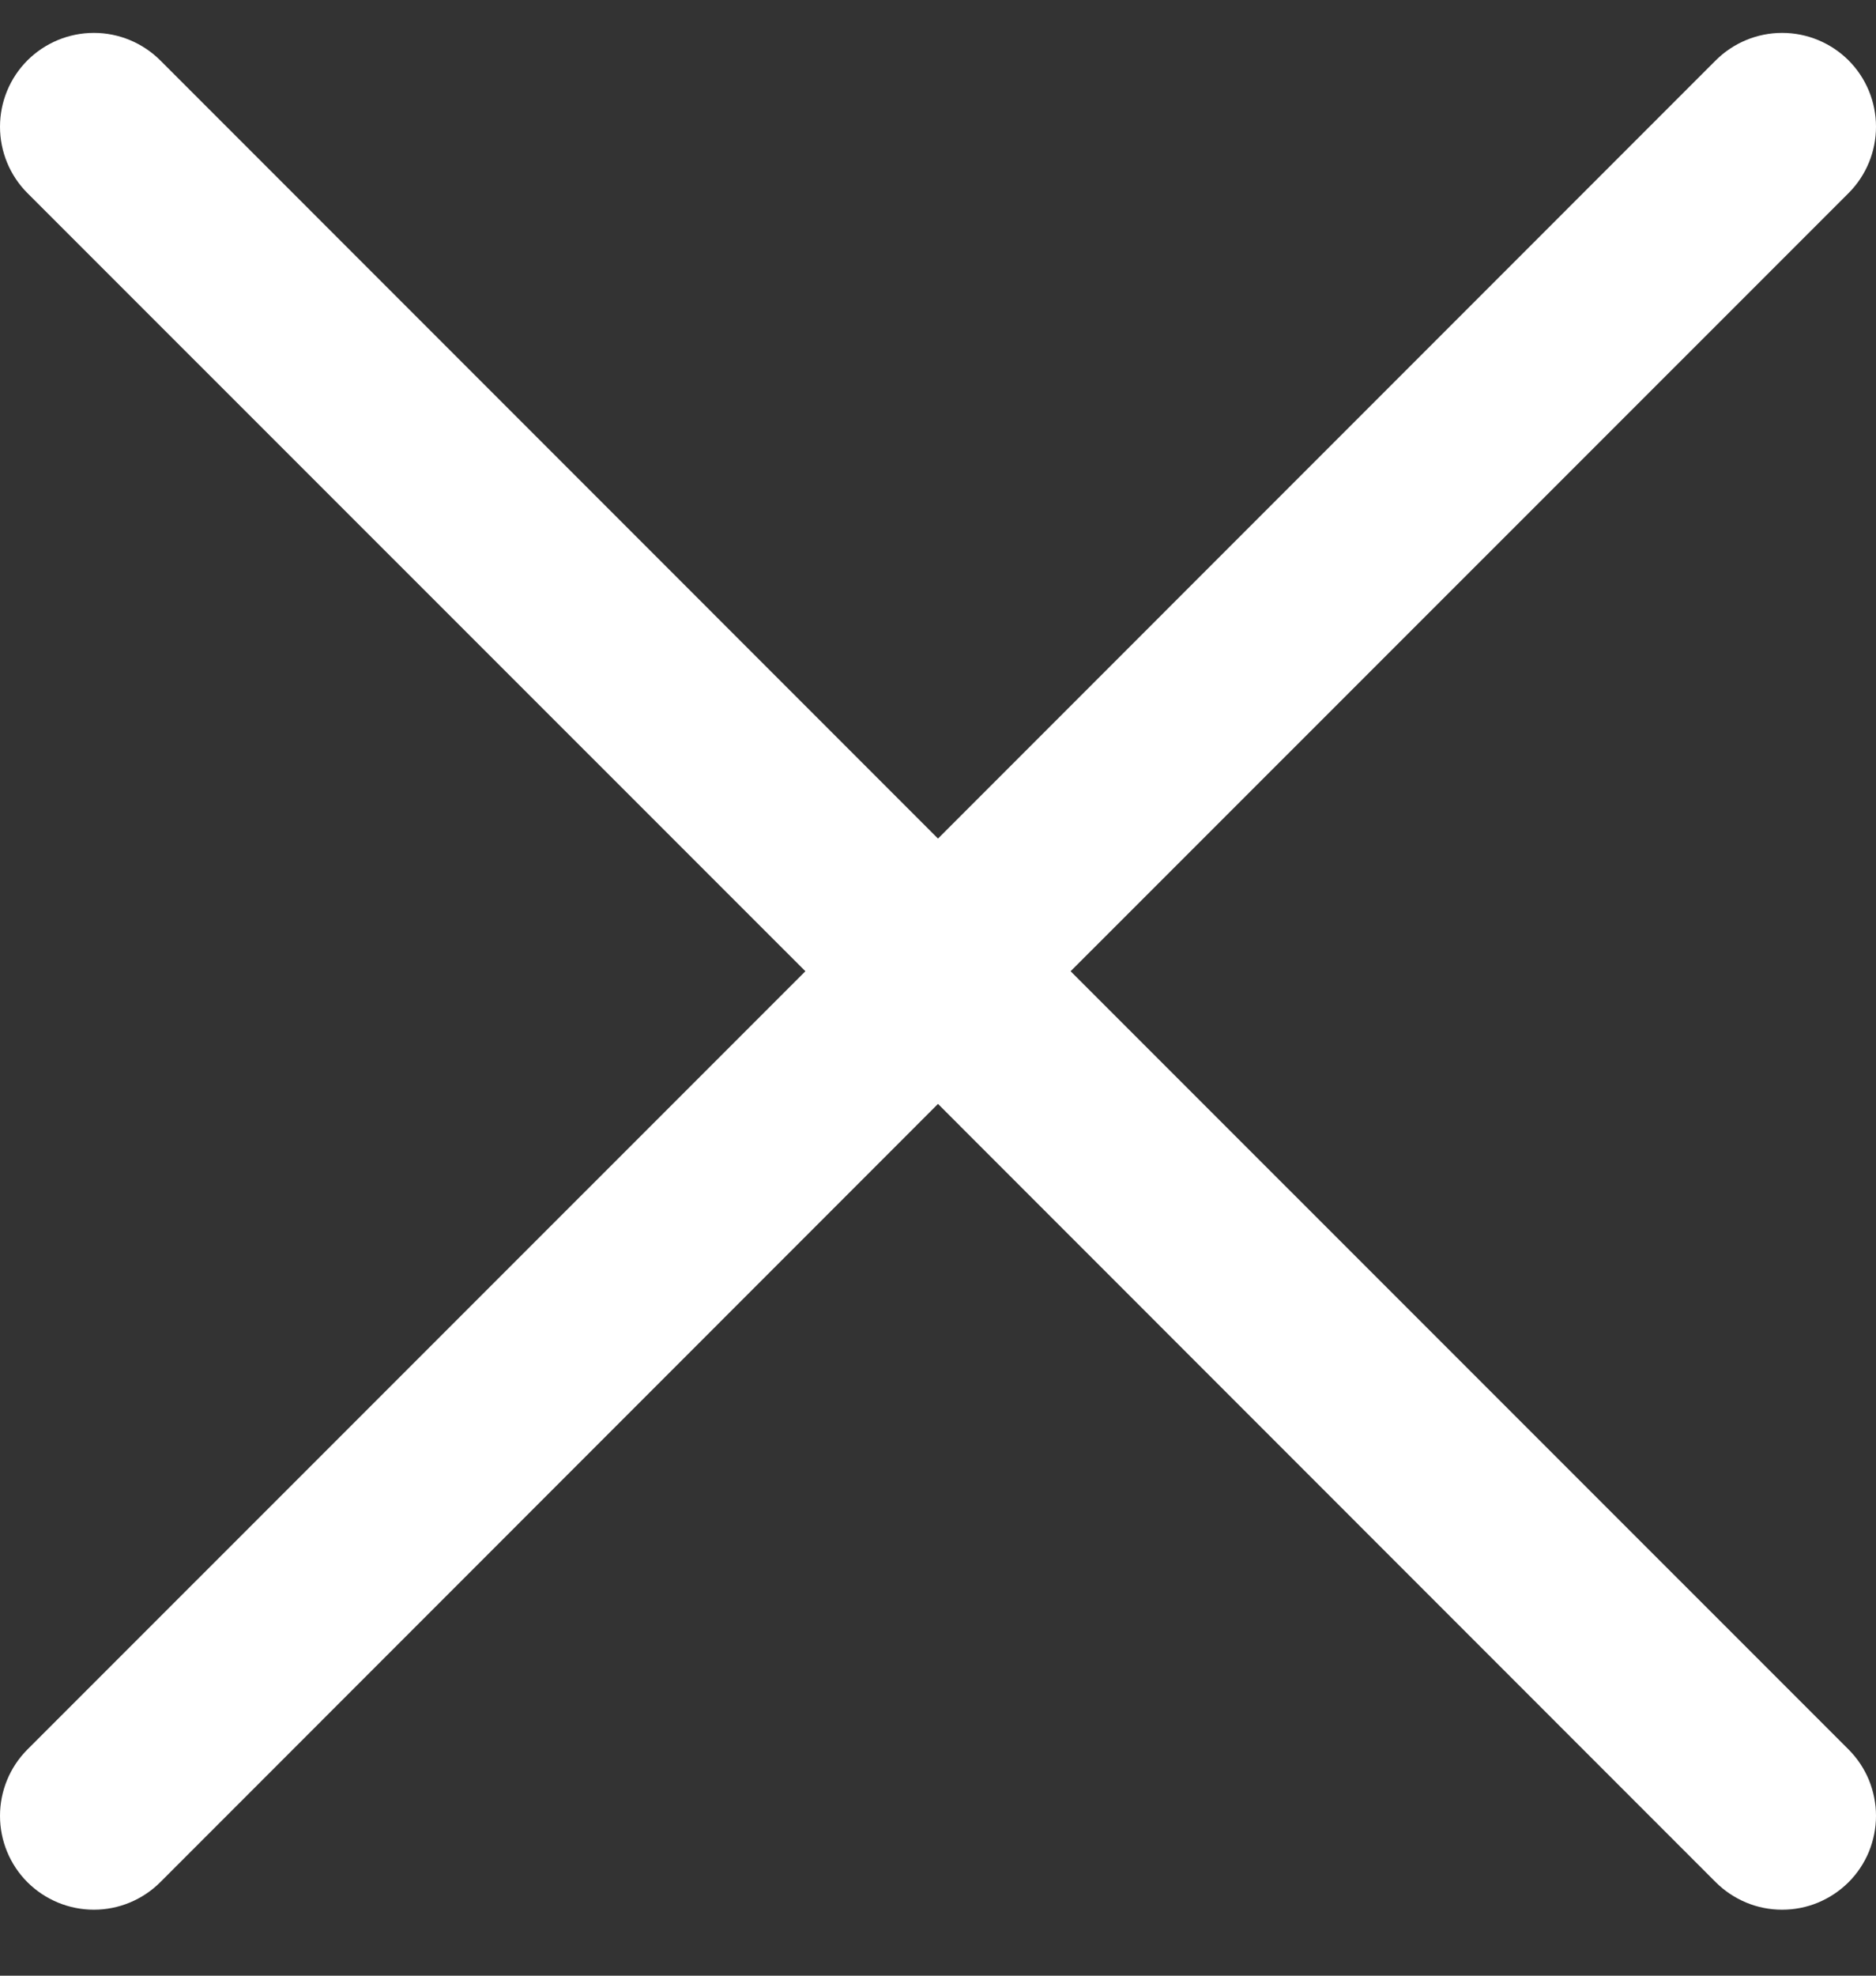 <svg width="19" height="20" viewBox="0 0 19 20" fill="none" xmlns="http://www.w3.org/2000/svg">
<rect x="0" y="0" width="19" height="20" fill="#333333" stroke="none"/>
<path d="M18.722 17.71C18.81 17.798 18.88 17.903 18.928 18.018C18.975 18.134 19 18.257 19 18.382C19 18.507 18.975 18.63 18.928 18.746C18.88 18.861 18.81 18.966 18.722 19.054C18.633 19.142 18.529 19.212 18.413 19.26C18.298 19.308 18.174 19.332 18.049 19.332C17.925 19.332 17.801 19.308 17.686 19.26C17.57 19.212 17.466 19.142 17.377 19.054L9.5 11.175L1.623 19.054C1.444 19.232 1.203 19.332 0.951 19.332C0.698 19.332 0.457 19.232 0.278 19.054C0.1 18.876 3.05225e-05 18.634 3.05176e-05 18.382C3.05126e-05 18.13 0.1 17.888 0.278 17.71L8.157 9.832L0.278 1.955C0.1 1.777 3.05157e-05 1.535 3.05176e-05 1.283C3.05195e-05 1.031 0.1 0.789 0.278 0.611C0.457 0.433 0.698 0.333 0.951 0.333C1.203 0.333 1.444 0.433 1.623 0.611L9.5 8.489L17.377 0.611C17.556 0.433 17.797 0.333 18.049 0.333C18.302 0.333 18.543 0.433 18.722 0.611C18.9 0.789 19 1.031 19 1.283C19 1.535 18.9 1.777 18.722 1.955L10.843 9.832L18.722 17.71Z" fill="white"/>
</svg>
